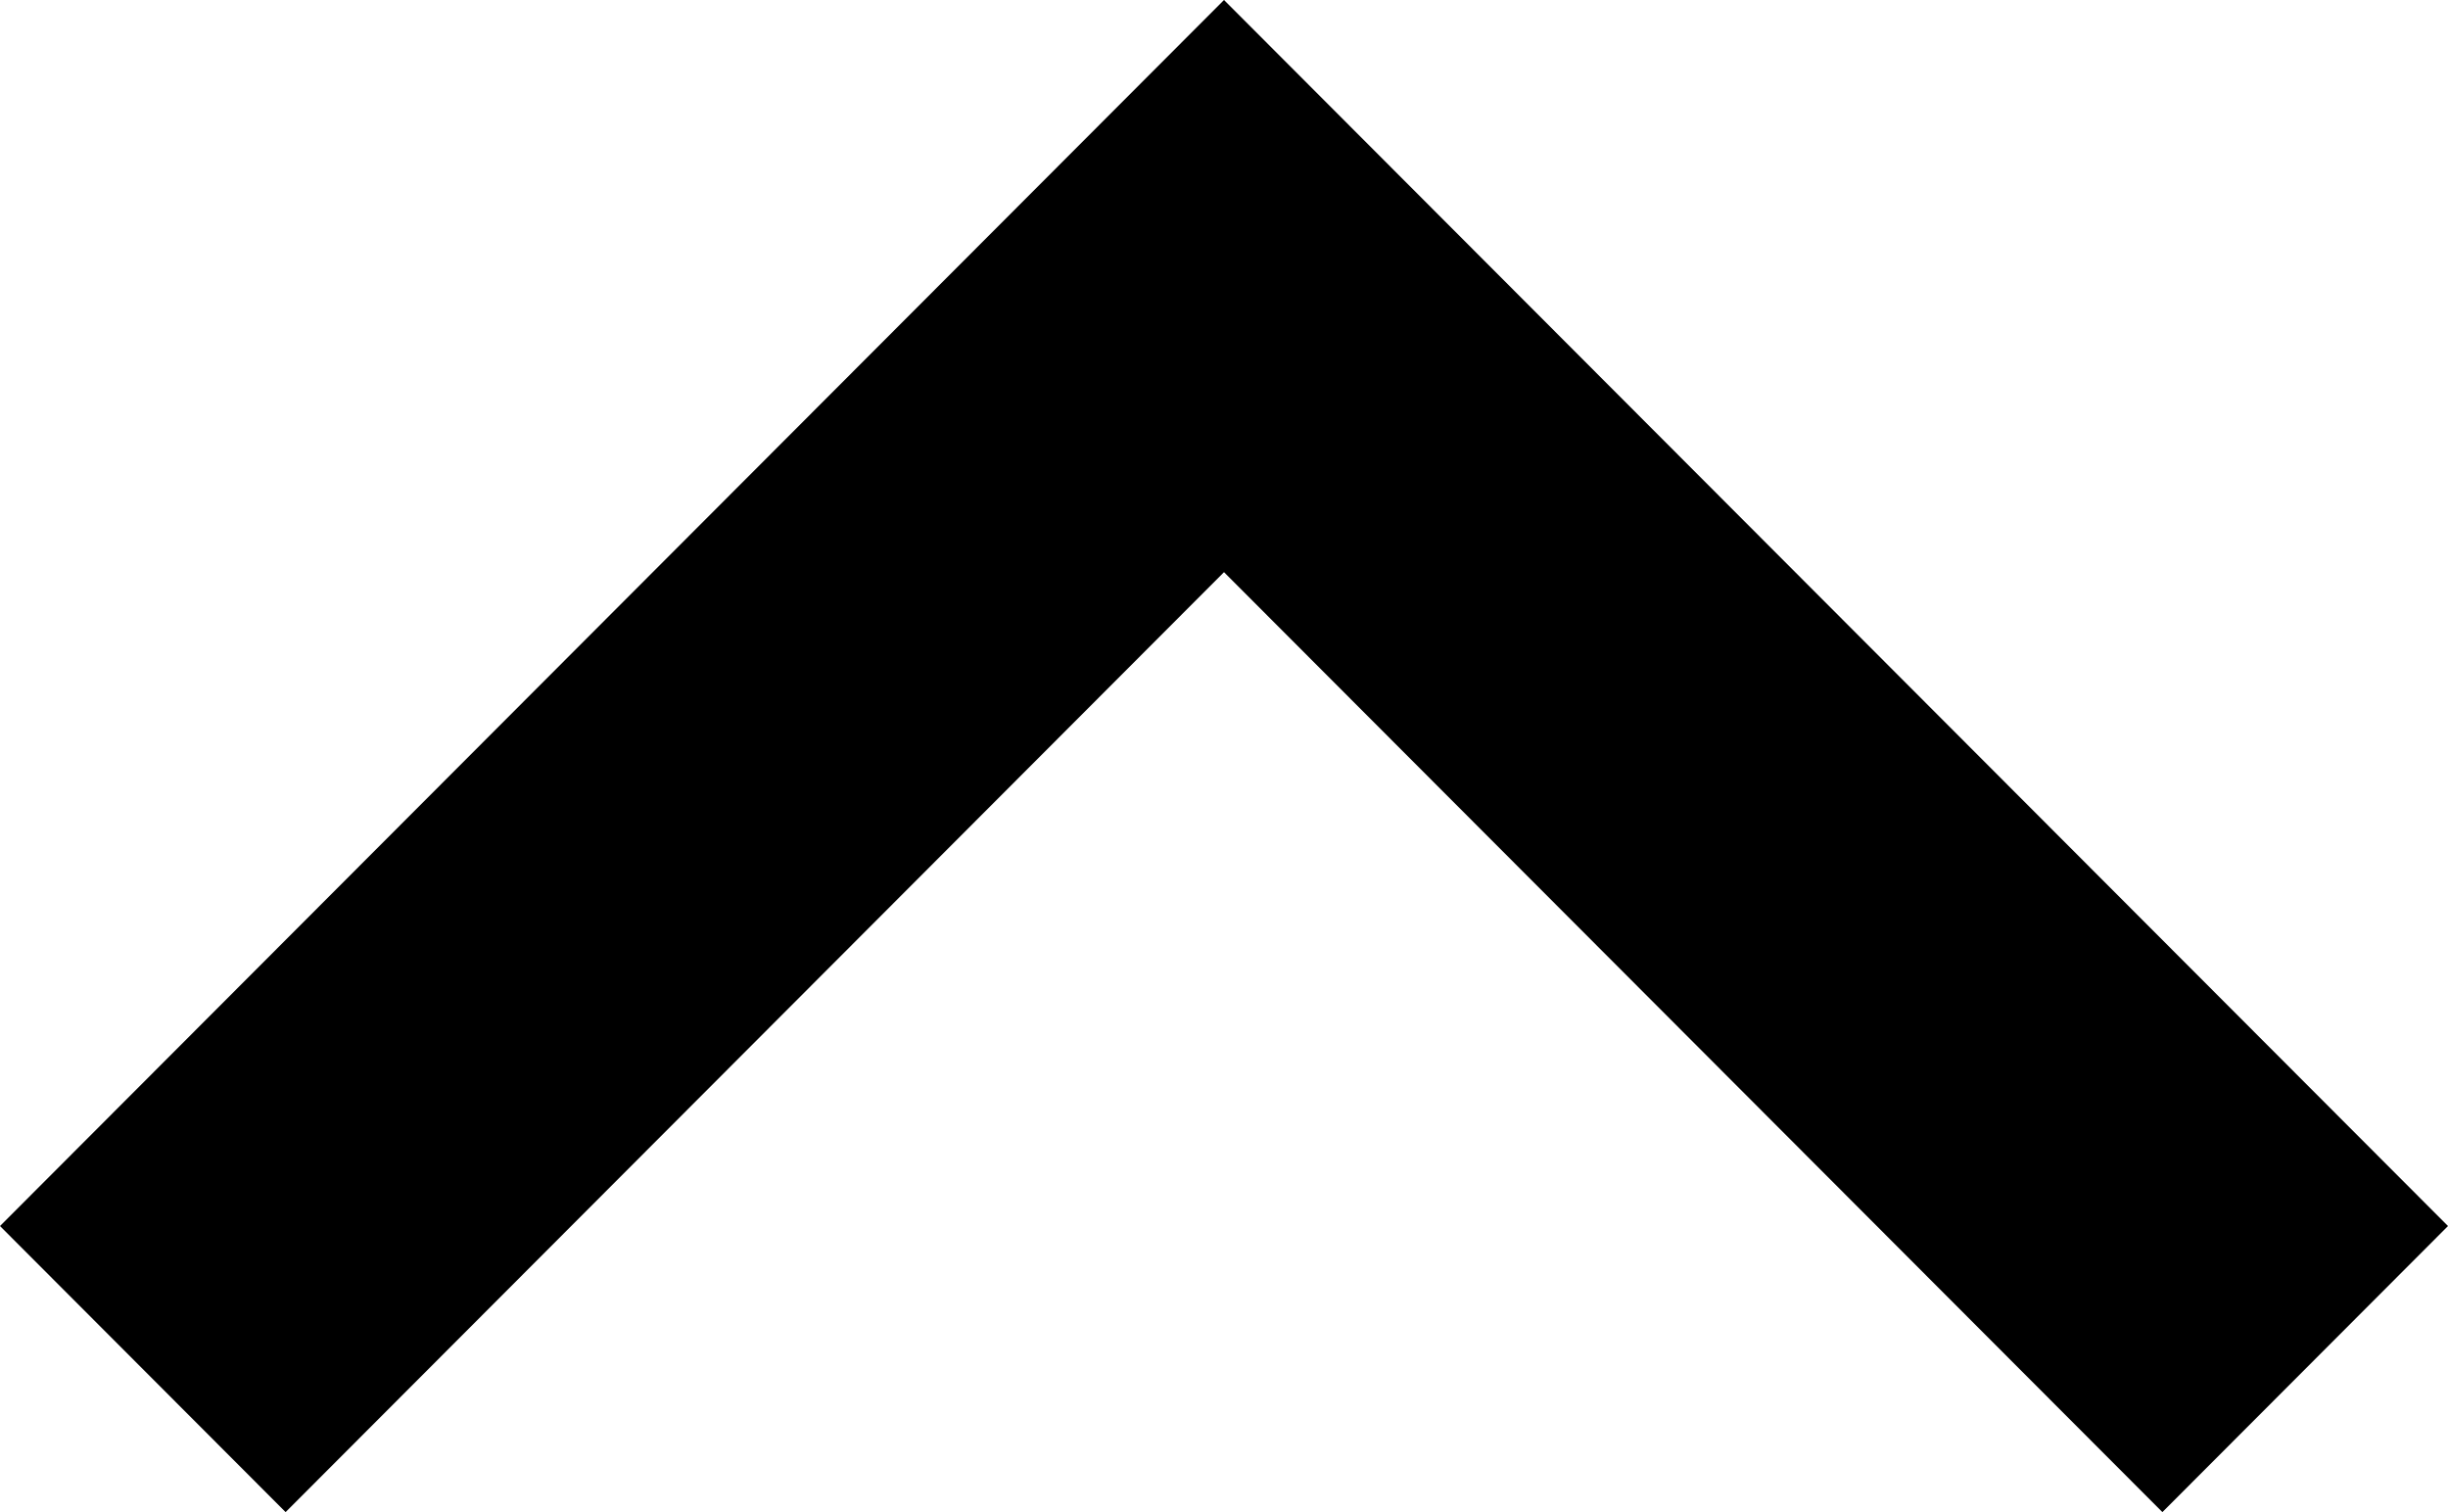 <svg xmlns="http://www.w3.org/2000/svg" width="306" height="189" viewBox="0 0 306 189">
<defs>
    <style>
      .cls-1 {
        fill-rule: evenodd;
      }
    </style>
  </defs>
  <path id="Forma_1" data-name="Forma 1" class="cls-1" d="M0,212.243L35.7,248,153,130.514,270.3,248,306,212.243,153,59Z" transform="translate(0 -59)"/>
</svg>
